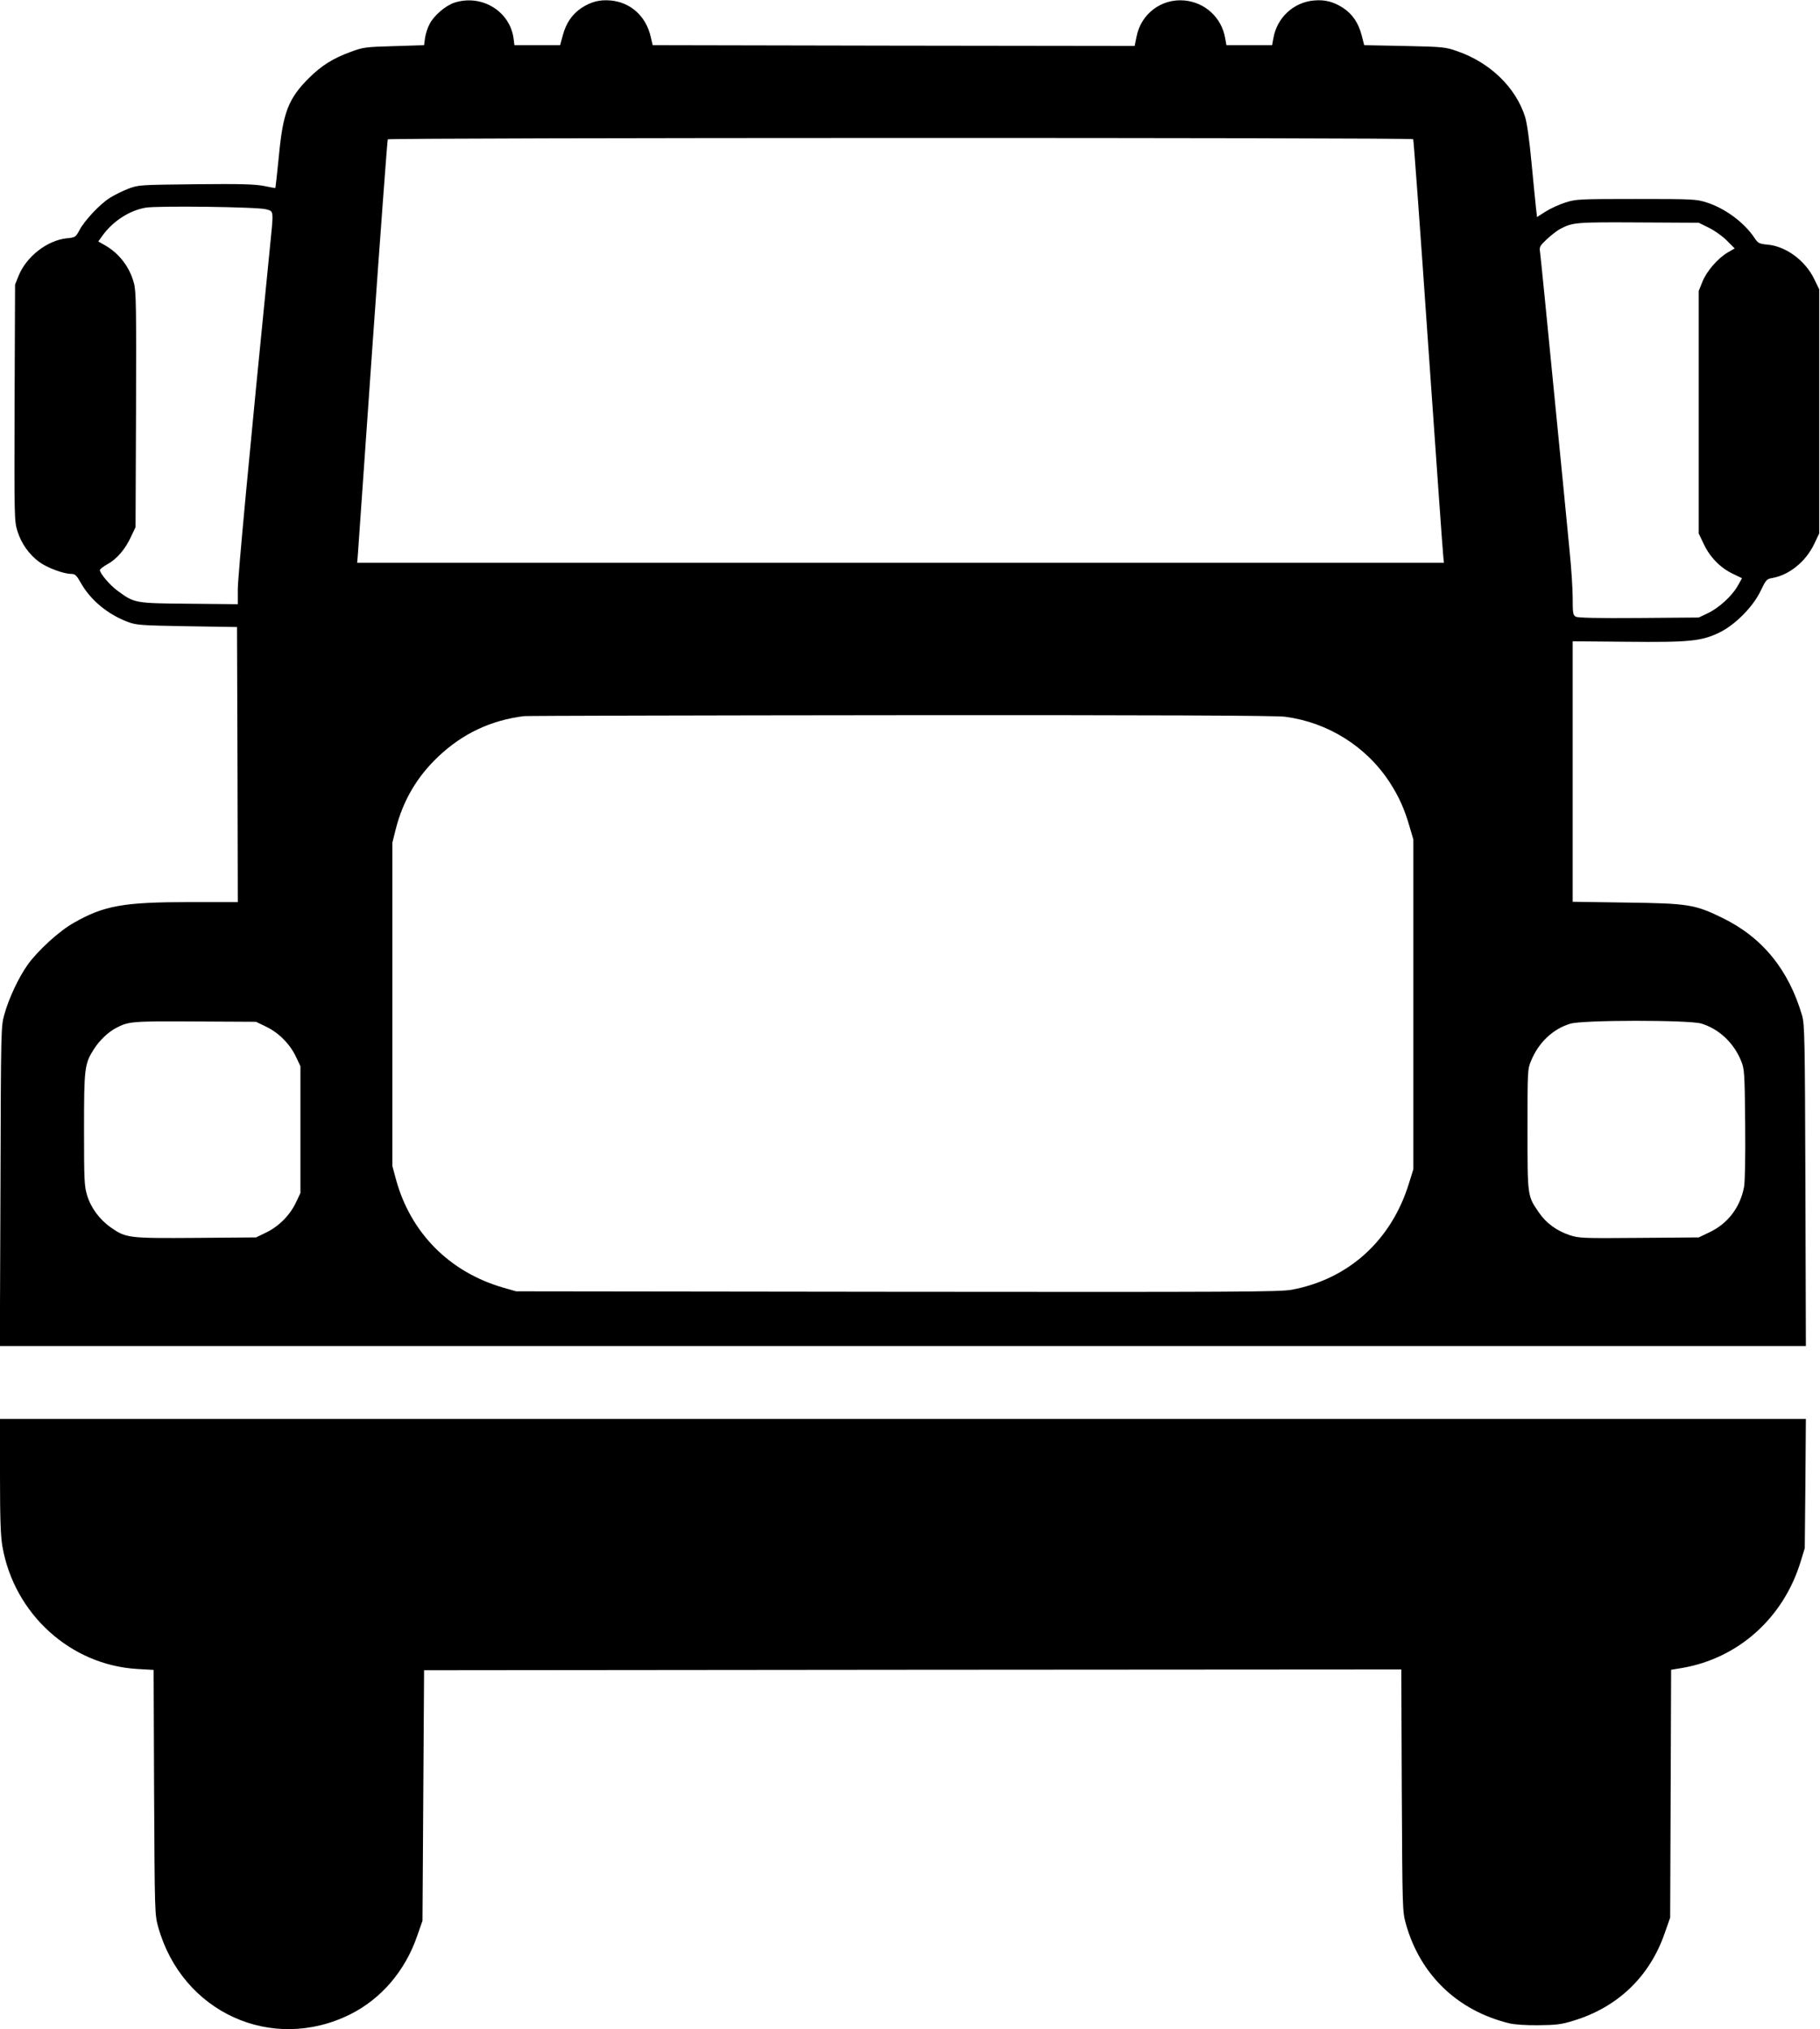 <?xml version="1.0" standalone="no"?>
<!DOCTYPE svg PUBLIC "-//W3C//DTD SVG 20010904//EN"
 "http://www.w3.org/TR/2001/REC-SVG-20010904/DTD/svg10.dtd">
<svg version="1.0" xmlns="http://www.w3.org/2000/svg"
 width="1148pt" height="1280pt" viewBox="0 0 1148 1280"
 preserveAspectRatio="xMidYMid meet">
<g transform="translate(0,1280) scale(0.1,-0.1)"
fill="#000000" stroke="none">
<path d="M2869 12784 c-56 -17 -133 -82 -160 -137 -12 -22 -24 -61 -28 -86
l-6 -46 -190 -6 c-179 -5 -195 -7 -272 -36 -111 -40 -184 -86 -262 -163 -132
-131 -166 -218 -192 -495 -11 -109 -21 -200 -22 -201 -1 -1 -33 5 -72 13 -56
11 -142 14 -430 11 -358 -4 -360 -4 -427 -29 -37 -14 -89 -41 -117 -58 -63
-41 -158 -142 -190 -203 -24 -44 -26 -46 -80 -51 -123 -13 -254 -115 -303
-235 l-23 -57 -3 -745 c-2 -724 -2 -747 18 -810 24 -78 73 -147 138 -195 49
-36 153 -75 202 -75 24 0 33 -9 60 -57 61 -108 169 -198 297 -246 54 -20 80
-22 373 -27 l315 -5 3 -867 2 -868 -302 0 c-421 0 -542 -22 -733 -131 -91 -51
-227 -175 -291 -265 -56 -79 -118 -210 -146 -311 -22 -78 -22 -83 -25 -1085
l-4 -1008 5696 0 5696 0 -3 1013 c-3 931 -5 1017 -21 1072 -85 289 -250 492
-502 615 -173 85 -217 92 -607 97 l-338 5 0 821 0 822 343 -3 c391 -4 469 3
584 59 98 48 211 162 258 261 34 71 39 76 73 82 107 18 212 103 265 214 l32
67 0 770 0 770 -32 66 c-57 117 -179 206 -294 216 -53 5 -60 9 -82 42 -65 98
-186 187 -302 224 -67 21 -86 22 -445 22 -359 0 -378 -1 -445 -22 -38 -12 -95
-38 -125 -57 l-55 -35 -7 62 c-4 34 -16 162 -28 284 -13 139 -28 246 -40 285
-58 185 -220 343 -428 415 -74 26 -88 28 -332 33 l-255 5 -16 62 c-20 78 -58
134 -117 173 -60 39 -114 53 -183 47 -130 -11 -235 -109 -257 -239 l-8 -43
-144 0 -144 0 -8 44 c-22 130 -127 226 -257 238 -145 13 -274 -84 -302 -228
l-12 -59 -1520 2 -1520 3 -12 51 c-29 131 -127 220 -254 231 -69 6 -123 -8
-183 -47 -58 -39 -97 -94 -118 -173 l-17 -62 -144 0 -144 0 -6 46 c-25 169
-200 276 -370 223z m6045 -862 c3 -5 46 -591 95 -1303 50 -712 92 -1311 95
-1331 l4 -38 -3427 0 -3428 0 4 48 c2 26 44 625 93 1330 50 706 93 1288 96
1293 7 11 6461 12 6468 1z m-7236 -442 c51 -15 49 3 22 -266 -127 -1272 -200
-2053 -200 -2131 l0 -94 -307 3 c-344 3 -345 3 -453 83 -48 35 -110 109 -110
129 0 6 22 23 49 38 58 32 111 93 148 174 l28 59 3 739 c2 643 1 746 -13 799
-26 101 -93 189 -183 240 l-42 24 28 39 c66 90 168 156 270 174 75 13 709 5
760 -10z m9102 -117 c36 -18 87 -54 113 -81 l49 -49 -45 -26 c-62 -37 -132
-117 -159 -185 l-23 -57 0 -765 0 -765 32 -67 c39 -83 105 -150 183 -187 l58
-28 -28 -50 c-36 -63 -119 -139 -190 -172 l-55 -26 -377 -3 c-257 -2 -384 1
-398 8 -18 10 -20 21 -20 118 0 59 -9 195 -20 302 -10 107 -55 566 -100 1020
-44 454 -83 841 -86 861 -5 32 -1 39 44 81 27 25 64 54 83 64 81 42 99 43 494
41 l380 -2 65 -32z m-2673 -3084 c270 -36 511 -187 659 -414 58 -90 93 -167
126 -282 l23 -78 0 -1040 0 -1040 -28 -90 c-111 -359 -380 -603 -739 -670 -74
-14 -345 -15 -2488 -13 l-2405 3 -80 23 c-338 97 -585 345 -677 682 l-23 85 0
1020 0 1020 22 88 c46 179 134 329 269 456 152 144 331 228 539 254 17 2 1086
5 2377 6 1606 1 2371 -2 2425 -10z m-6426 -1956 c80 -39 150 -111 187 -191
l27 -57 0 -400 0 -400 -27 -57 c-37 -80 -107 -152 -187 -191 l-66 -32 -378 -3
c-426 -3 -442 -1 -537 65 -71 50 -126 123 -150 202 -18 58 -20 92 -20 415 0
388 3 416 62 508 34 54 91 109 140 134 80 42 99 43 498 41 l385 -2 66 -32z
m9050 21 c112 -34 205 -121 252 -237 20 -49 22 -73 25 -393 2 -217 -1 -363 -7
-400 -24 -129 -102 -232 -219 -287 l-67 -32 -376 -3 c-363 -3 -379 -2 -440 18
-82 28 -147 76 -192 142 -73 106 -72 100 -72 523 0 372 0 381 23 435 47 114
137 200 247 233 76 24 748 24 826 1z"/>
<path d="M0 3491 c0 -273 4 -379 15 -444 74 -427 430 -750 852 -774 l102 -6 3
-771 c4 -763 4 -772 26 -851 151 -539 718 -796 1212 -550 194 97 346 274 421
493 l34 97 5 790 5 790 3082 3 3082 2 3 -762 c4 -754 4 -764 26 -843 90 -321
325 -547 652 -627 33 -8 107 -13 185 -12 110 1 144 5 218 28 280 84 483 278
578 554 l34 97 3 782 3 781 67 11 c355 60 640 314 749 668 l27 88 4 408 3 407
-5695 0 -5696 0 0 -359z"/>
</g>
</svg>